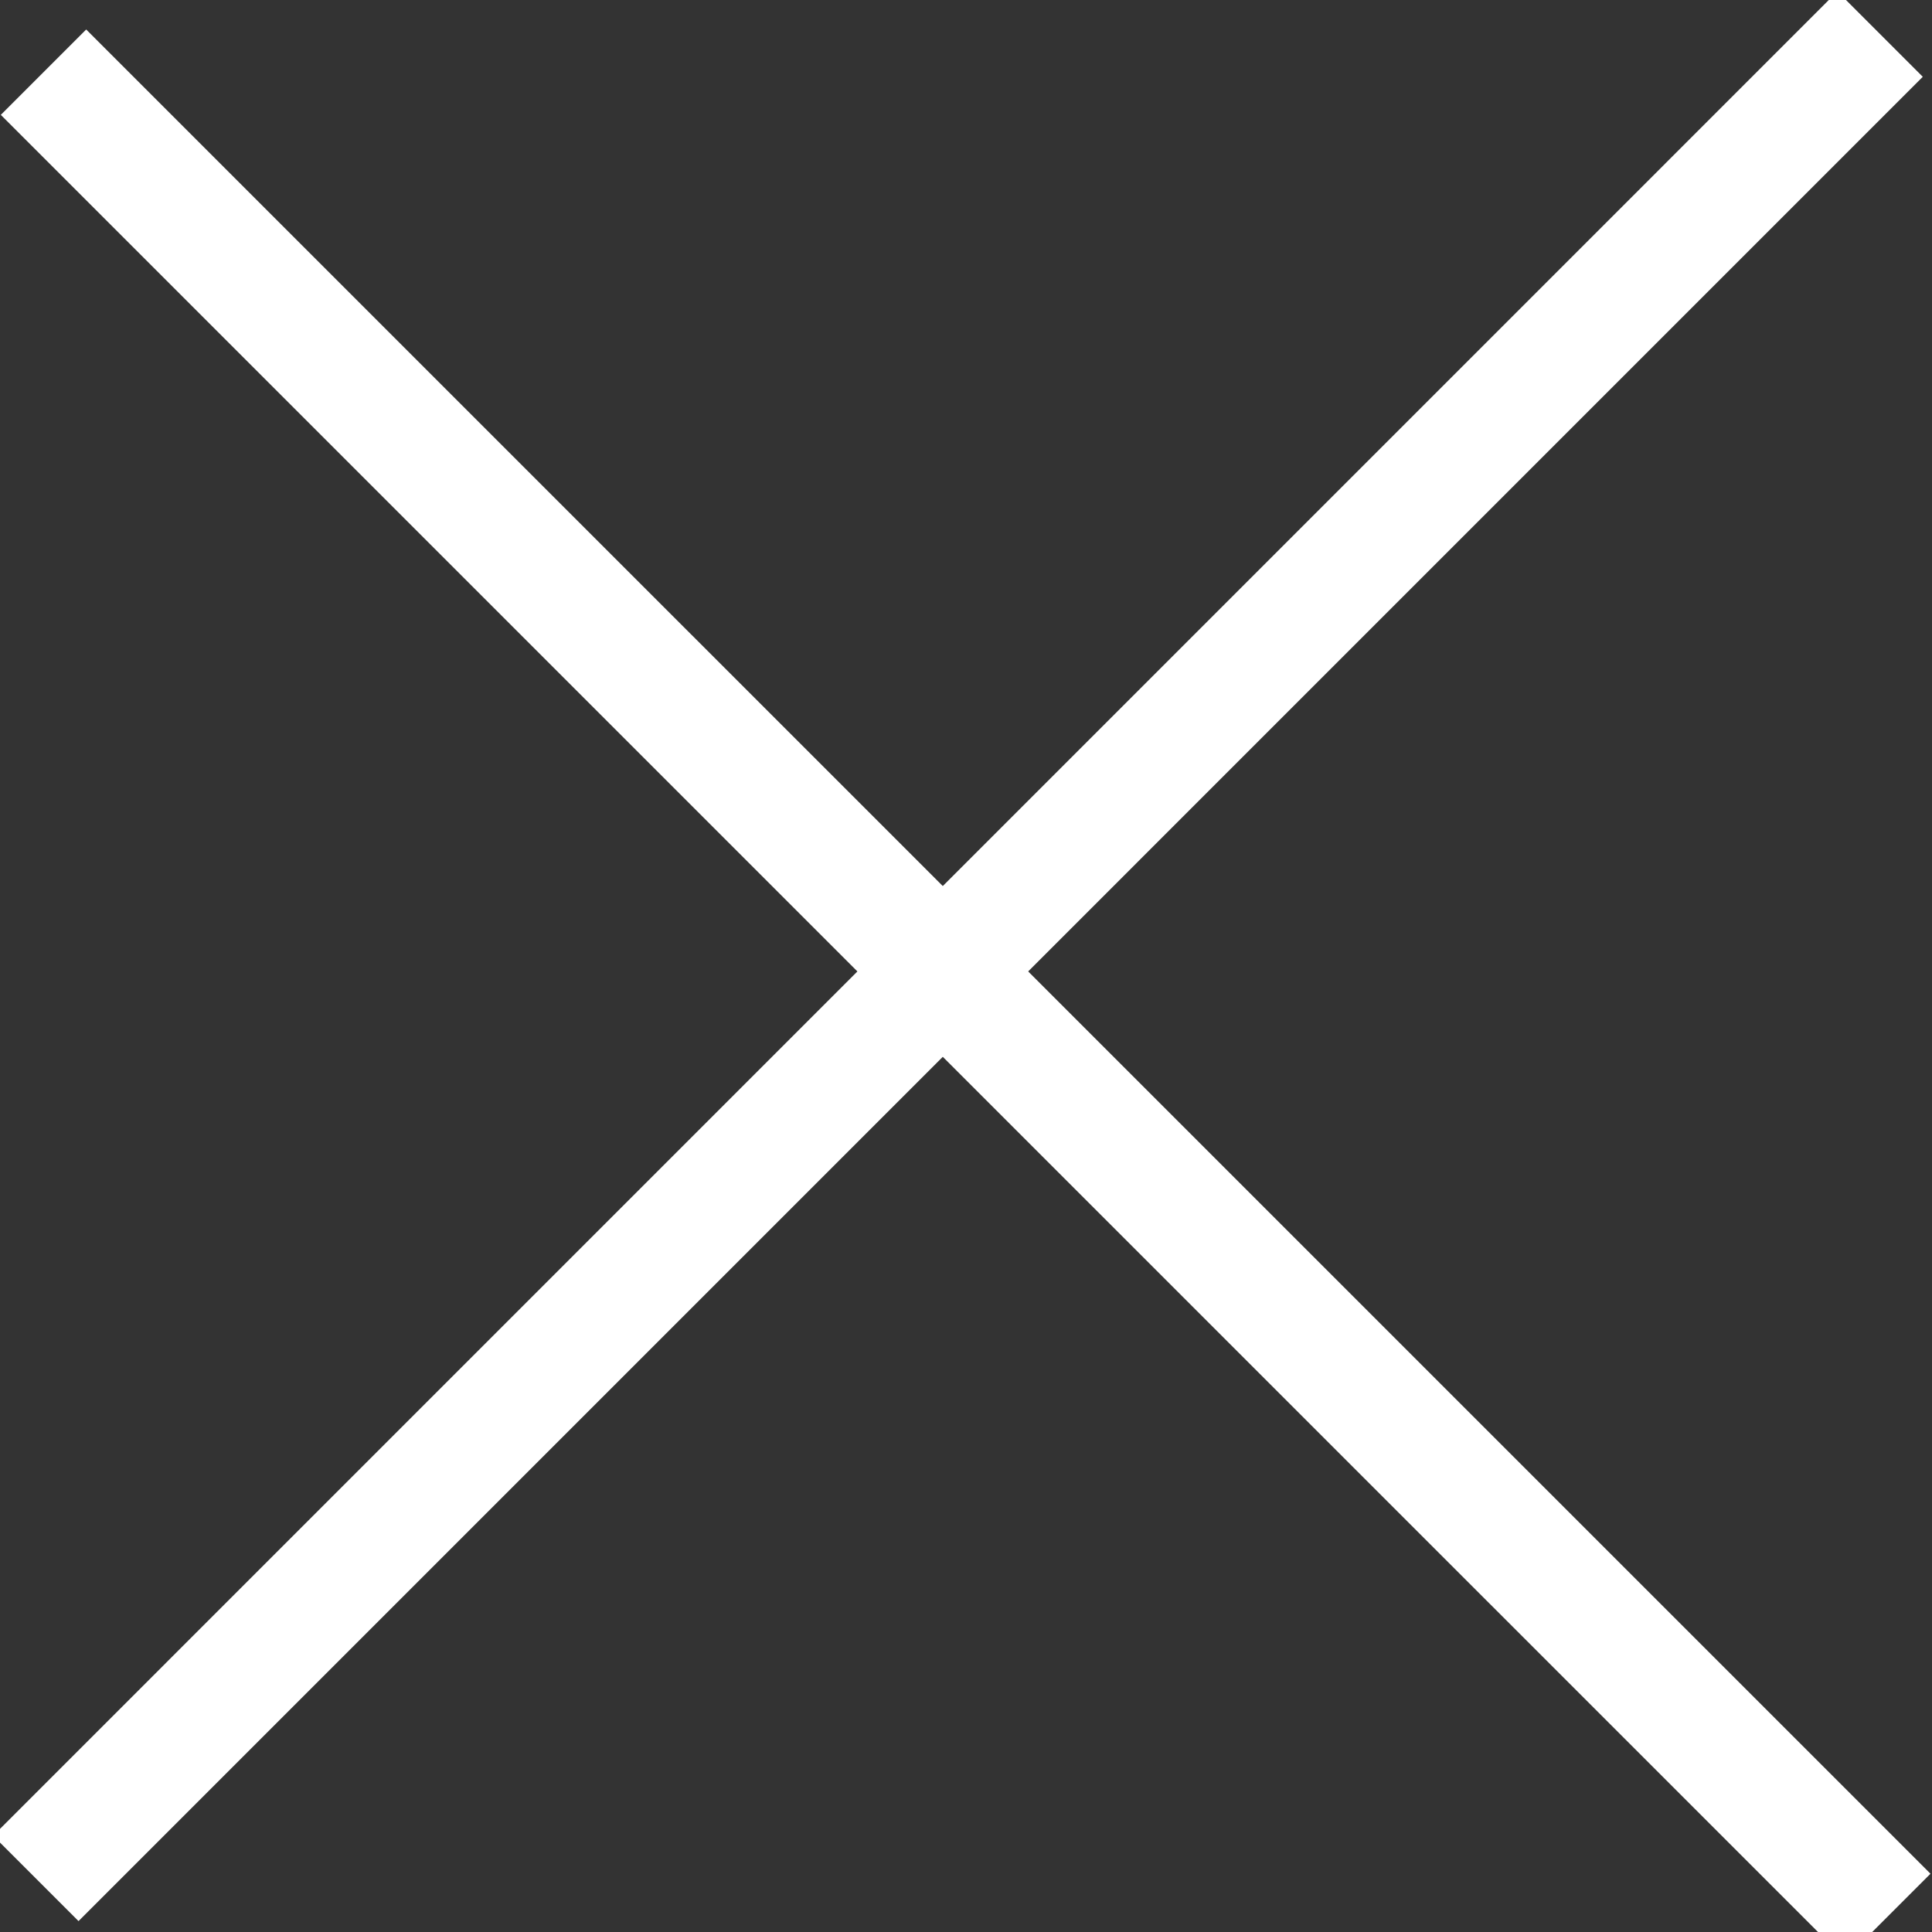 <svg id="Layer_1" xmlns="http://www.w3.org/2000/svg" viewBox="0 0 8 8"><rect x="0" y="0" width="8" height="8" fill="#333333" stroke="none"/><style>.st0{fill:#fff}</style><path transform="rotate(-45.001 3.995 4.05)" class="st0" d="M3.7-1.3h.5V9.5h-.5z"/><path transform="rotate(-45.001 3.995 3.995)" class="st0" d="M-1.4 3.7H9.4v.5H-1.4z"/></svg>